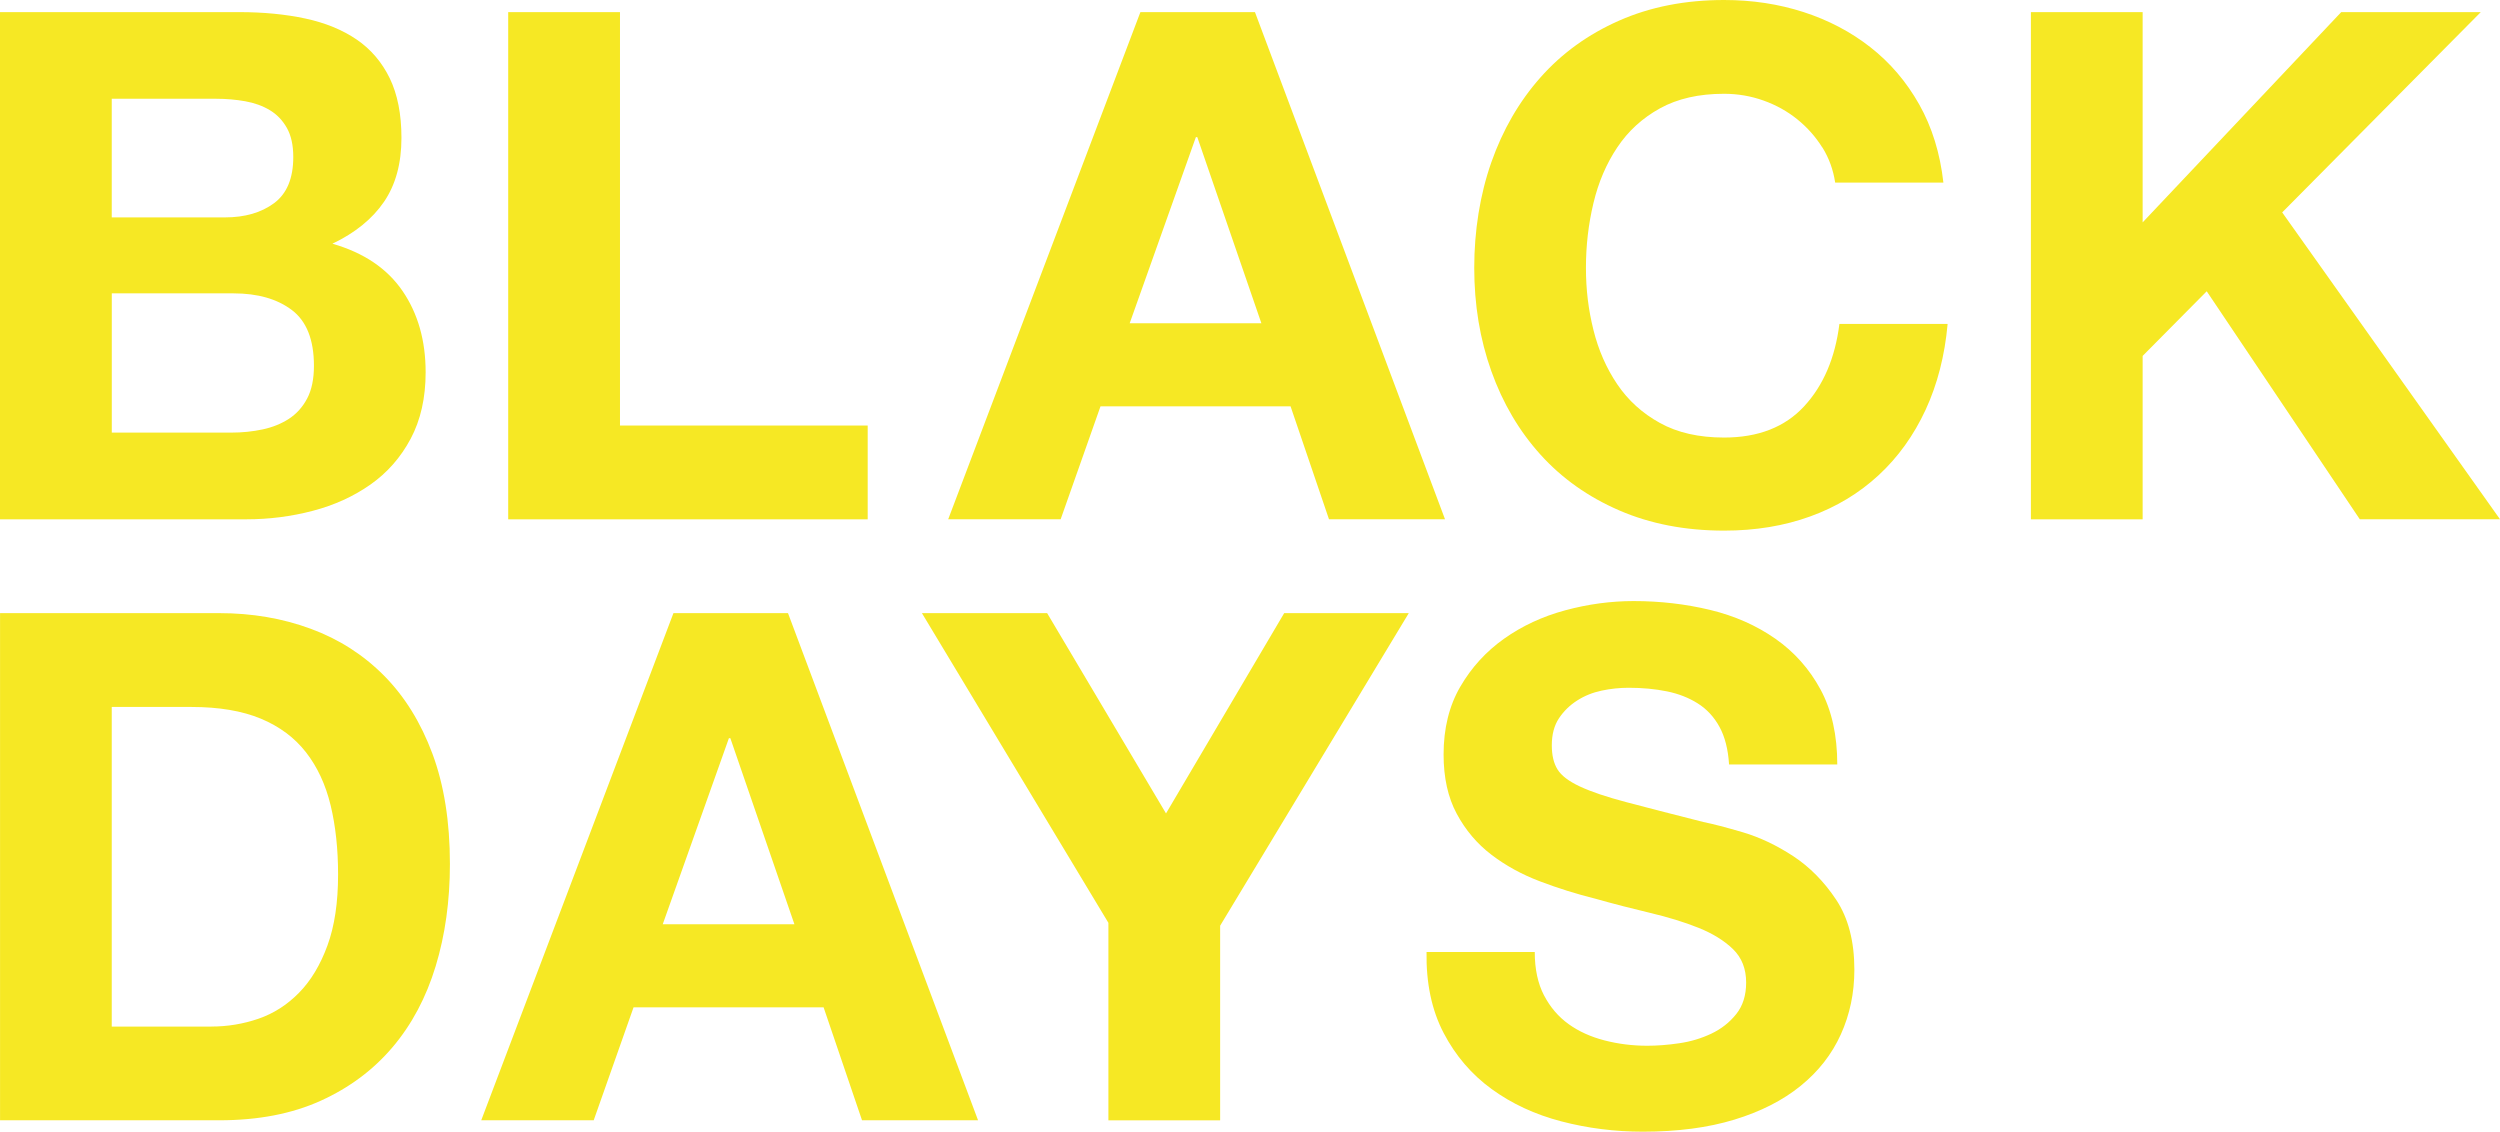 <svg width="486" height="220" viewBox="0 0 486 220" fill="none" xmlns="http://www.w3.org/2000/svg">
<path d="M46.49 2.355C51.192 2.355 55.486 2.77 59.355 3.601C63.225 4.432 66.547 5.791 69.323 7.678C72.091 9.566 74.233 12.076 75.76 15.201C77.278 18.335 78.042 22.196 78.042 26.801C78.042 31.77 76.914 35.916 74.65 39.232C72.386 42.547 69.046 45.266 64.621 47.378C70.711 49.127 75.257 52.191 78.25 56.562C81.243 60.934 82.744 66.206 82.744 72.37C82.744 77.338 81.772 81.65 79.838 85.285C77.903 88.921 75.292 91.89 72.021 94.193C68.742 96.496 65.012 98.201 60.813 99.3C56.614 100.408 52.303 100.954 47.878 100.954H0V2.363H46.499L46.49 2.355ZM43.723 42.262C47.601 42.262 50.784 41.344 53.274 39.5C55.764 37.656 57.013 34.67 57.013 30.523C57.013 28.221 56.597 26.334 55.764 24.862C54.931 23.39 53.829 22.239 52.441 21.408C51.053 20.577 49.466 20.006 47.67 19.685C45.874 19.365 44 19.2 42.066 19.2H21.723V42.262H43.723ZM44.972 84.099C47.097 84.099 49.127 83.891 51.062 83.476C52.997 83.061 54.706 82.368 56.18 81.407C57.655 80.438 58.835 79.13 59.711 77.468C60.587 75.815 61.03 73.694 61.03 71.114C61.03 66.05 59.598 62.44 56.744 60.276C53.882 58.112 50.099 57.03 45.397 57.03H21.731V84.099H44.981H44.972Z" fill="#F6E824"/>
<path d="M120.524 2.355V82.723H168.68V100.954H98.793V2.363H120.515L120.524 2.355Z" fill="#F6E824"/>
<path d="M243.963 2.355L280.91 100.945H258.355L250.886 78.992H213.938L206.191 100.945H184.33L221.694 2.355H243.972H243.963ZM245.212 62.839L232.755 26.663H232.477L219.612 62.839H245.212Z" fill="#F6E824"/>
<path d="M354.25 28.662C352.958 26.593 351.344 24.775 349.41 23.209C347.475 21.642 345.28 20.421 342.834 19.547C340.387 18.672 337.828 18.231 335.156 18.231C330.263 18.231 326.117 19.174 322.699 21.062C319.281 22.949 316.513 25.477 314.397 28.654C312.271 31.831 310.727 35.44 309.764 39.492C308.792 43.543 308.307 47.733 308.307 52.061C308.307 56.389 308.792 60.233 309.764 64.146C310.736 68.059 312.28 71.582 314.397 74.707C316.513 77.841 319.289 80.351 322.699 82.23C326.108 84.117 330.263 85.06 335.156 85.06C341.801 85.06 346.989 83.034 350.728 78.983C354.467 74.932 356.749 69.591 357.582 62.968H378.619C378.064 69.141 376.632 74.707 374.333 79.676C372.026 84.645 368.981 88.886 365.198 92.384C361.416 95.881 356.983 98.556 351.917 100.391C346.842 102.235 341.264 103.153 335.174 103.153C327.609 103.153 320.808 101.837 314.761 99.214C308.714 96.591 303.622 92.981 299.467 88.376C295.311 83.77 292.136 78.369 289.915 72.153C287.694 65.938 286.593 59.246 286.593 52.061C286.593 44.876 287.703 37.864 289.915 31.553C292.127 25.251 295.311 19.746 299.467 15.054C303.622 10.362 308.714 6.674 314.761 4.008C320.799 1.342 327.609 0 335.174 0C340.613 0 345.757 0.779 350.607 2.346C355.448 3.913 359.785 6.189 363.611 9.185C367.437 12.18 370.603 15.885 373.093 20.3C375.582 24.715 377.153 29.779 377.795 35.492H356.757C356.384 33.008 355.56 30.731 354.268 28.654L354.25 28.662Z" fill="#F6E824"/>
<path d="M416.529 2.355V43.231L455.134 2.355H482.261L443.657 41.292L486 100.945H458.743L428.987 56.623L416.529 69.193V100.954H394.807V2.363H416.529V2.355Z" fill="#F6E824"/>
<path d="M42.621 119.193C48.989 119.193 54.914 120.206 60.405 122.232C65.897 124.257 70.642 127.296 74.658 131.347C78.675 135.399 81.807 140.463 84.071 146.54C86.327 152.617 87.463 159.75 87.463 167.939C87.463 175.115 86.543 181.746 84.696 187.823C82.848 193.9 80.063 199.146 76.324 203.561C72.585 207.976 67.927 211.456 62.348 213.984C56.762 216.52 50.194 217.784 42.63 217.784H0.009V119.193H42.63H42.621ZM41.094 199.562C44.226 199.562 47.271 199.06 50.229 198.047C53.179 197.034 55.807 195.355 58.115 193.009C60.422 190.663 62.27 187.598 63.65 183.824C65.038 180.05 65.723 175.444 65.723 170.017C65.723 165.048 65.237 160.555 64.274 156.555C63.303 152.547 61.715 149.119 59.503 146.271C57.291 143.423 54.358 141.233 50.715 139.71C47.071 138.195 42.569 137.433 37.225 137.433H21.723V199.57H41.094V199.562Z" fill="#F6E824"/>
<path d="M153.186 119.193L190.134 217.784H167.578L160.109 195.831H123.161L115.414 217.784H93.553L130.917 119.193H153.195H153.186ZM154.435 179.677L141.978 143.501H141.7L128.835 179.677H154.435Z" fill="#F6E824"/>
<path d="M179.203 119.193H203.563L226.673 158.131L249.645 119.193H273.866L237.196 179.954V217.793H215.474V179.4L179.22 119.193H179.203Z" fill="#F6E824"/>
<path d="M300.152 193.485C301.349 195.787 302.945 197.649 304.923 199.077C306.91 200.505 309.235 201.561 311.916 202.254C314.588 202.946 317.355 203.293 320.218 203.293C322.152 203.293 324.234 203.137 326.447 202.808C328.659 202.488 330.732 201.864 332.675 200.947C334.61 200.029 336.223 198.765 337.516 197.146C338.809 195.536 339.451 193.485 339.451 191C339.451 188.334 338.6 186.17 336.891 184.508C335.182 182.854 332.944 181.469 330.177 180.361C327.409 179.253 324.269 178.292 320.764 177.461C317.259 176.63 313.703 175.713 310.111 174.7C306.424 173.782 302.824 172.648 299.319 171.315C295.814 169.982 292.674 168.259 289.907 166.138C287.139 164.026 284.901 161.377 283.192 158.2C281.483 155.023 280.633 151.18 280.633 146.67C280.633 141.605 281.717 137.208 283.886 133.485C286.055 129.754 288.892 126.647 292.396 124.162C295.901 121.678 299.866 119.834 304.299 118.639C308.723 117.445 313.156 116.847 317.58 116.847C322.742 116.847 327.704 117.427 332.458 118.57C337.212 119.721 341.428 121.583 345.124 124.162C348.811 126.742 351.743 130.031 353.912 134.04C356.081 138.048 357.165 142.904 357.165 148.609H336.128C335.946 145.665 335.321 143.224 334.263 141.294C333.204 139.363 331.79 137.84 330.038 136.74C328.286 135.632 326.282 134.853 324.017 134.394C321.753 133.936 319.289 133.702 316.617 133.702C314.865 133.702 313.113 133.884 311.36 134.256C309.608 134.628 308.012 135.269 306.589 136.186C305.158 137.104 303.978 138.255 303.058 139.64C302.139 141.025 301.67 142.774 301.67 144.886C301.67 146.817 302.035 148.384 302.781 149.578C303.518 150.773 304.967 151.881 307.136 152.894C309.304 153.907 312.297 154.919 316.132 155.932C319.957 156.945 324.963 158.235 331.148 159.802C332.996 160.174 335.555 160.84 338.826 161.801C342.096 162.771 345.35 164.312 348.585 166.424C351.813 168.545 354.606 171.376 356.957 174.916C359.308 178.465 360.488 182.993 360.488 188.516C360.488 193.026 359.612 197.216 357.859 201.085C356.107 204.955 353.504 208.288 350.043 211.092C346.582 213.906 342.296 216.087 337.169 217.654C332.051 219.221 326.117 220 319.385 220C313.937 220 308.662 219.333 303.544 218C298.426 216.667 293.906 214.572 289.985 211.716C286.064 208.868 282.949 205.223 280.642 200.808C278.334 196.393 277.224 191.139 277.319 185.07H298.356C298.356 188.386 298.955 191.191 300.152 193.493V193.485Z" fill="#F6E824"/>
</svg>
